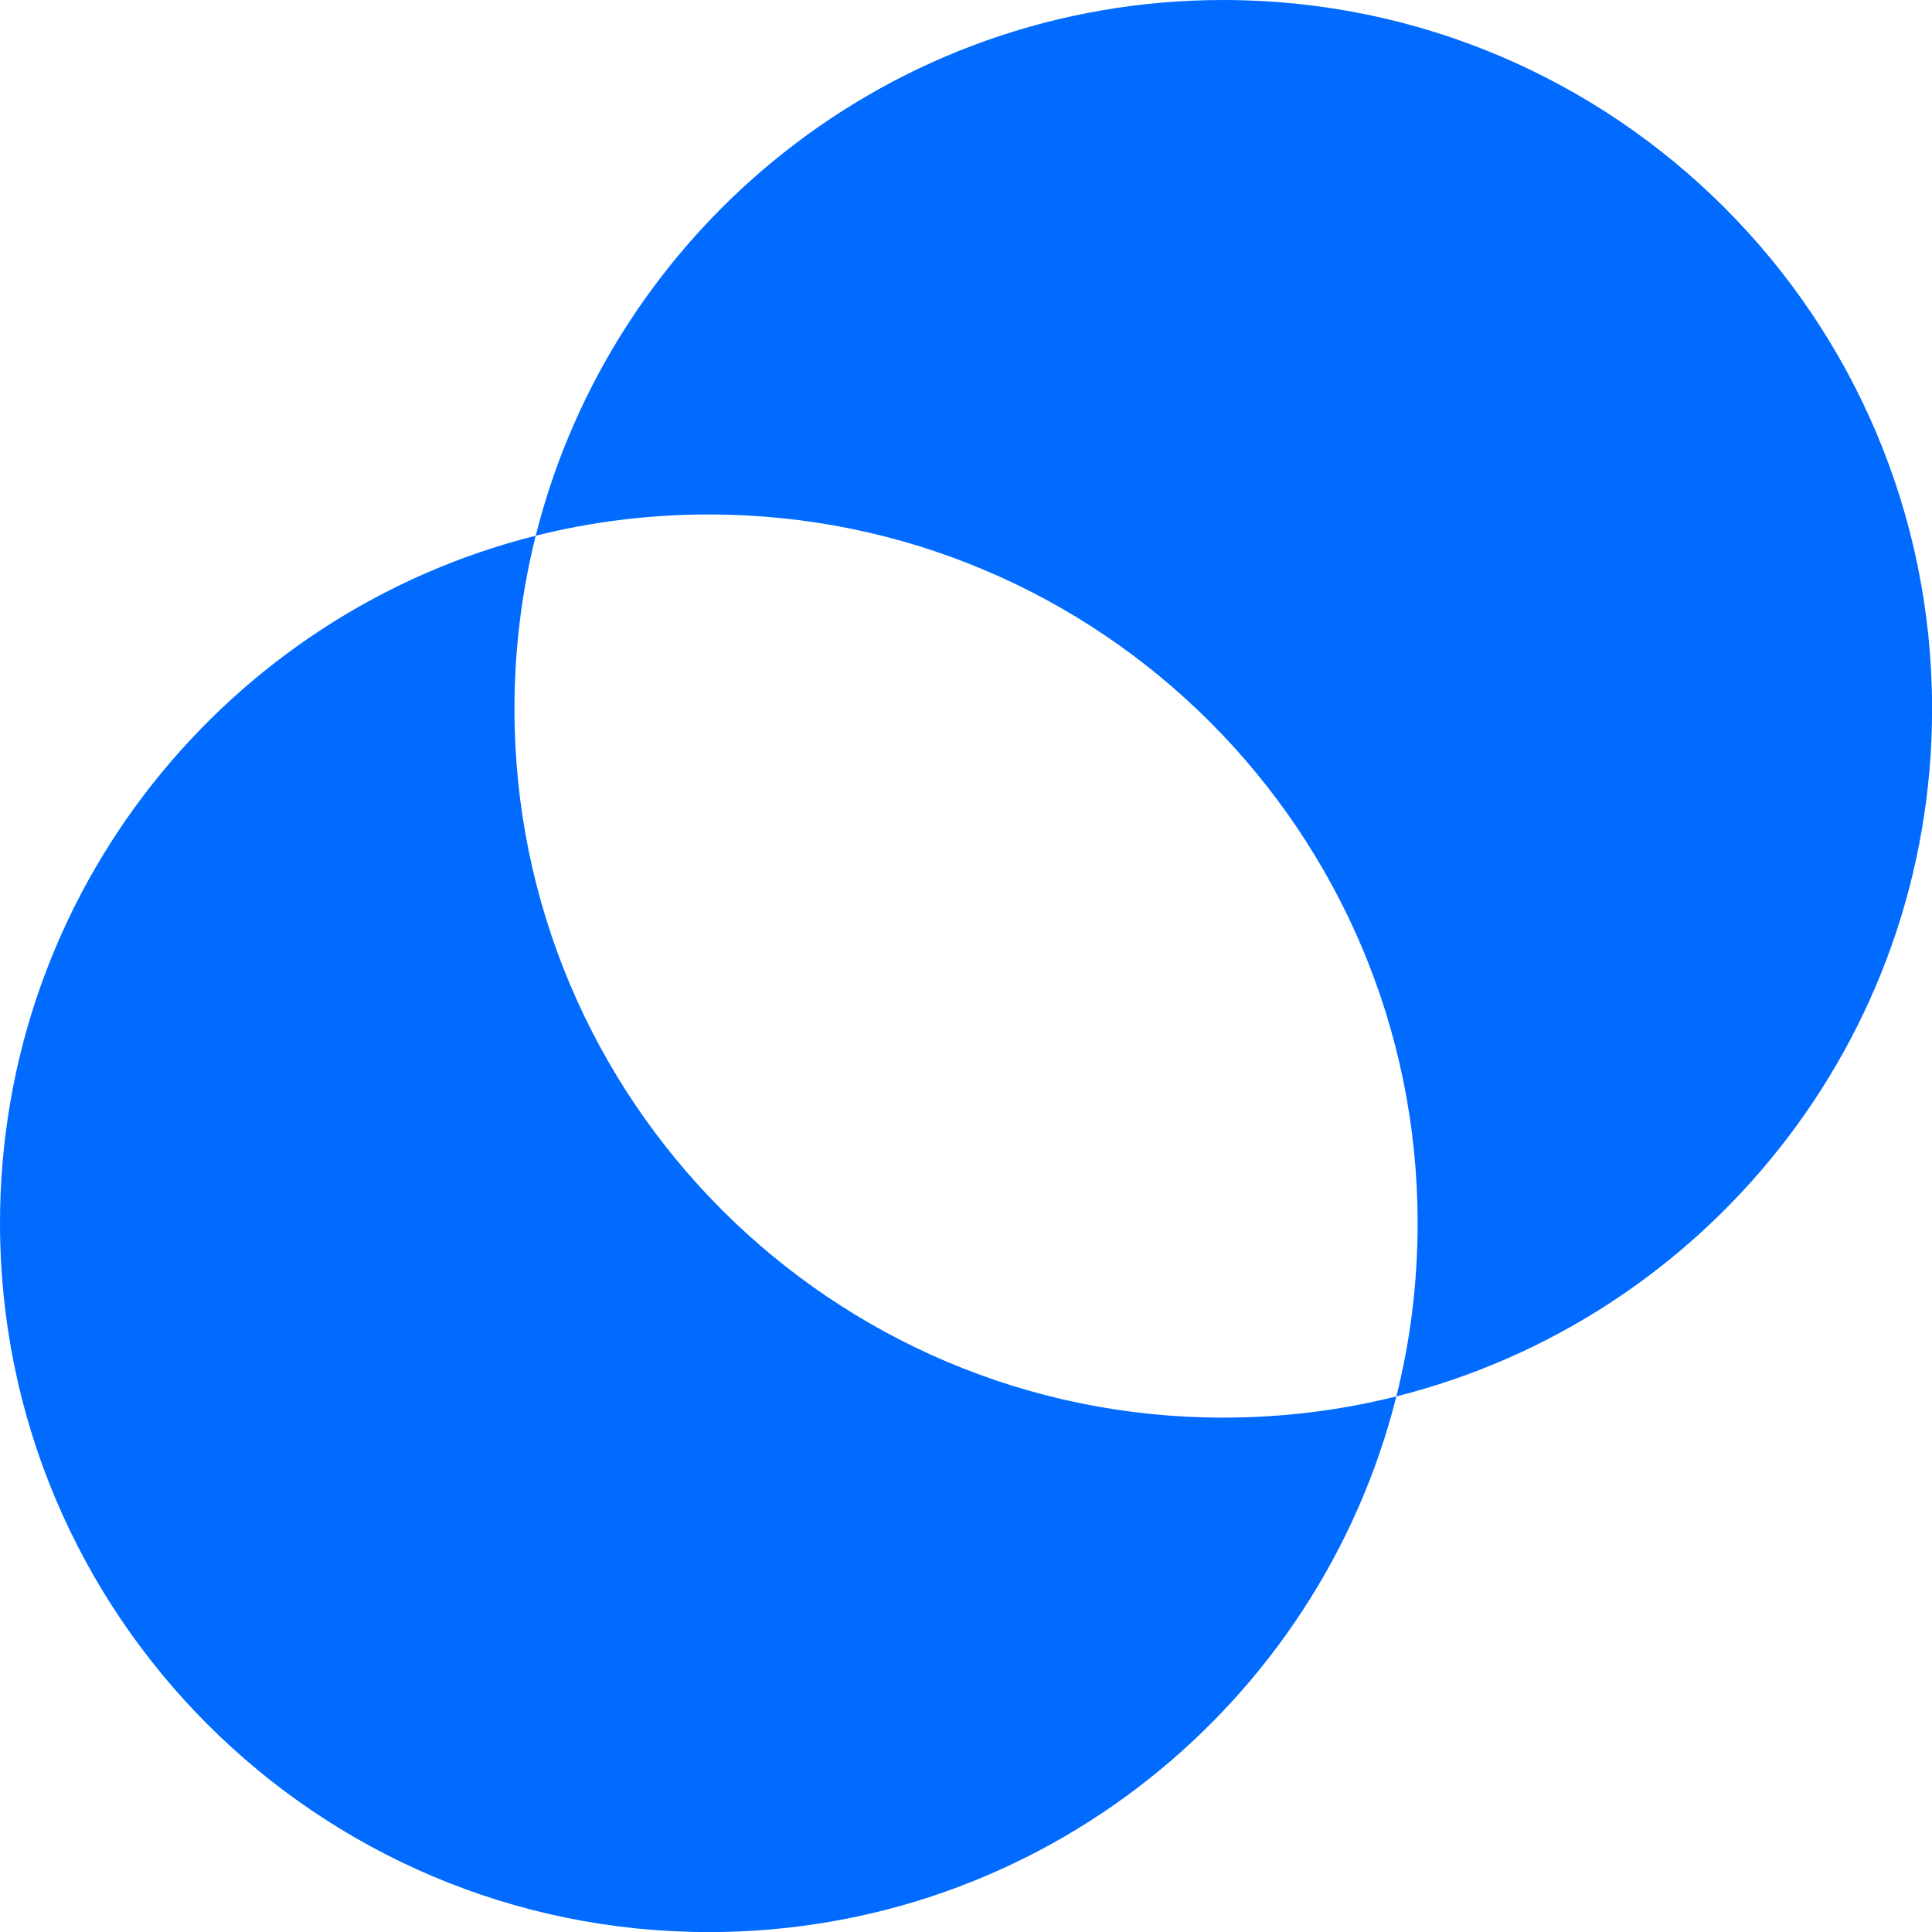 <svg width="21" height="21" viewBox="0 0 21 21" fill="none" xmlns="http://www.w3.org/2000/svg">
<g clip-path="url(#clip0_215_2600)">
<g clip-path="url(#clip1_215_2600)">
<path fill-rule="evenodd" clip-rule="evenodd" d="M15.178 15.178C18.523 14.338 21.001 11.311 21.001 7.705C21.001 3.449 17.551 0 13.296 0C9.69 0 6.663 2.477 5.823 5.823C2.477 6.663 0 9.69 0 13.296C0 17.551 3.449 21.001 7.705 21.001C11.311 21.001 14.338 18.523 15.178 15.178ZM13.296 15.409C13.945 15.409 14.576 15.329 15.178 15.178C15.329 14.576 15.409 13.945 15.409 13.296C15.409 9.041 11.96 5.592 7.705 5.592C7.056 5.592 6.425 5.672 5.823 5.823C5.672 6.425 5.592 7.056 5.592 7.705C5.592 11.96 9.041 15.409 13.296 15.409Z" fill="#016BFF"/>
</g>
</g>
<defs>
<clipPath id="clip0_215_2600">
<rect width="21" height="21.001" fill="white"/>
</clipPath>
<clipPath id="clip1_215_2600">
<rect width="21" height="21.001" fill="white"/>
</clipPath>
</defs>
</svg>
